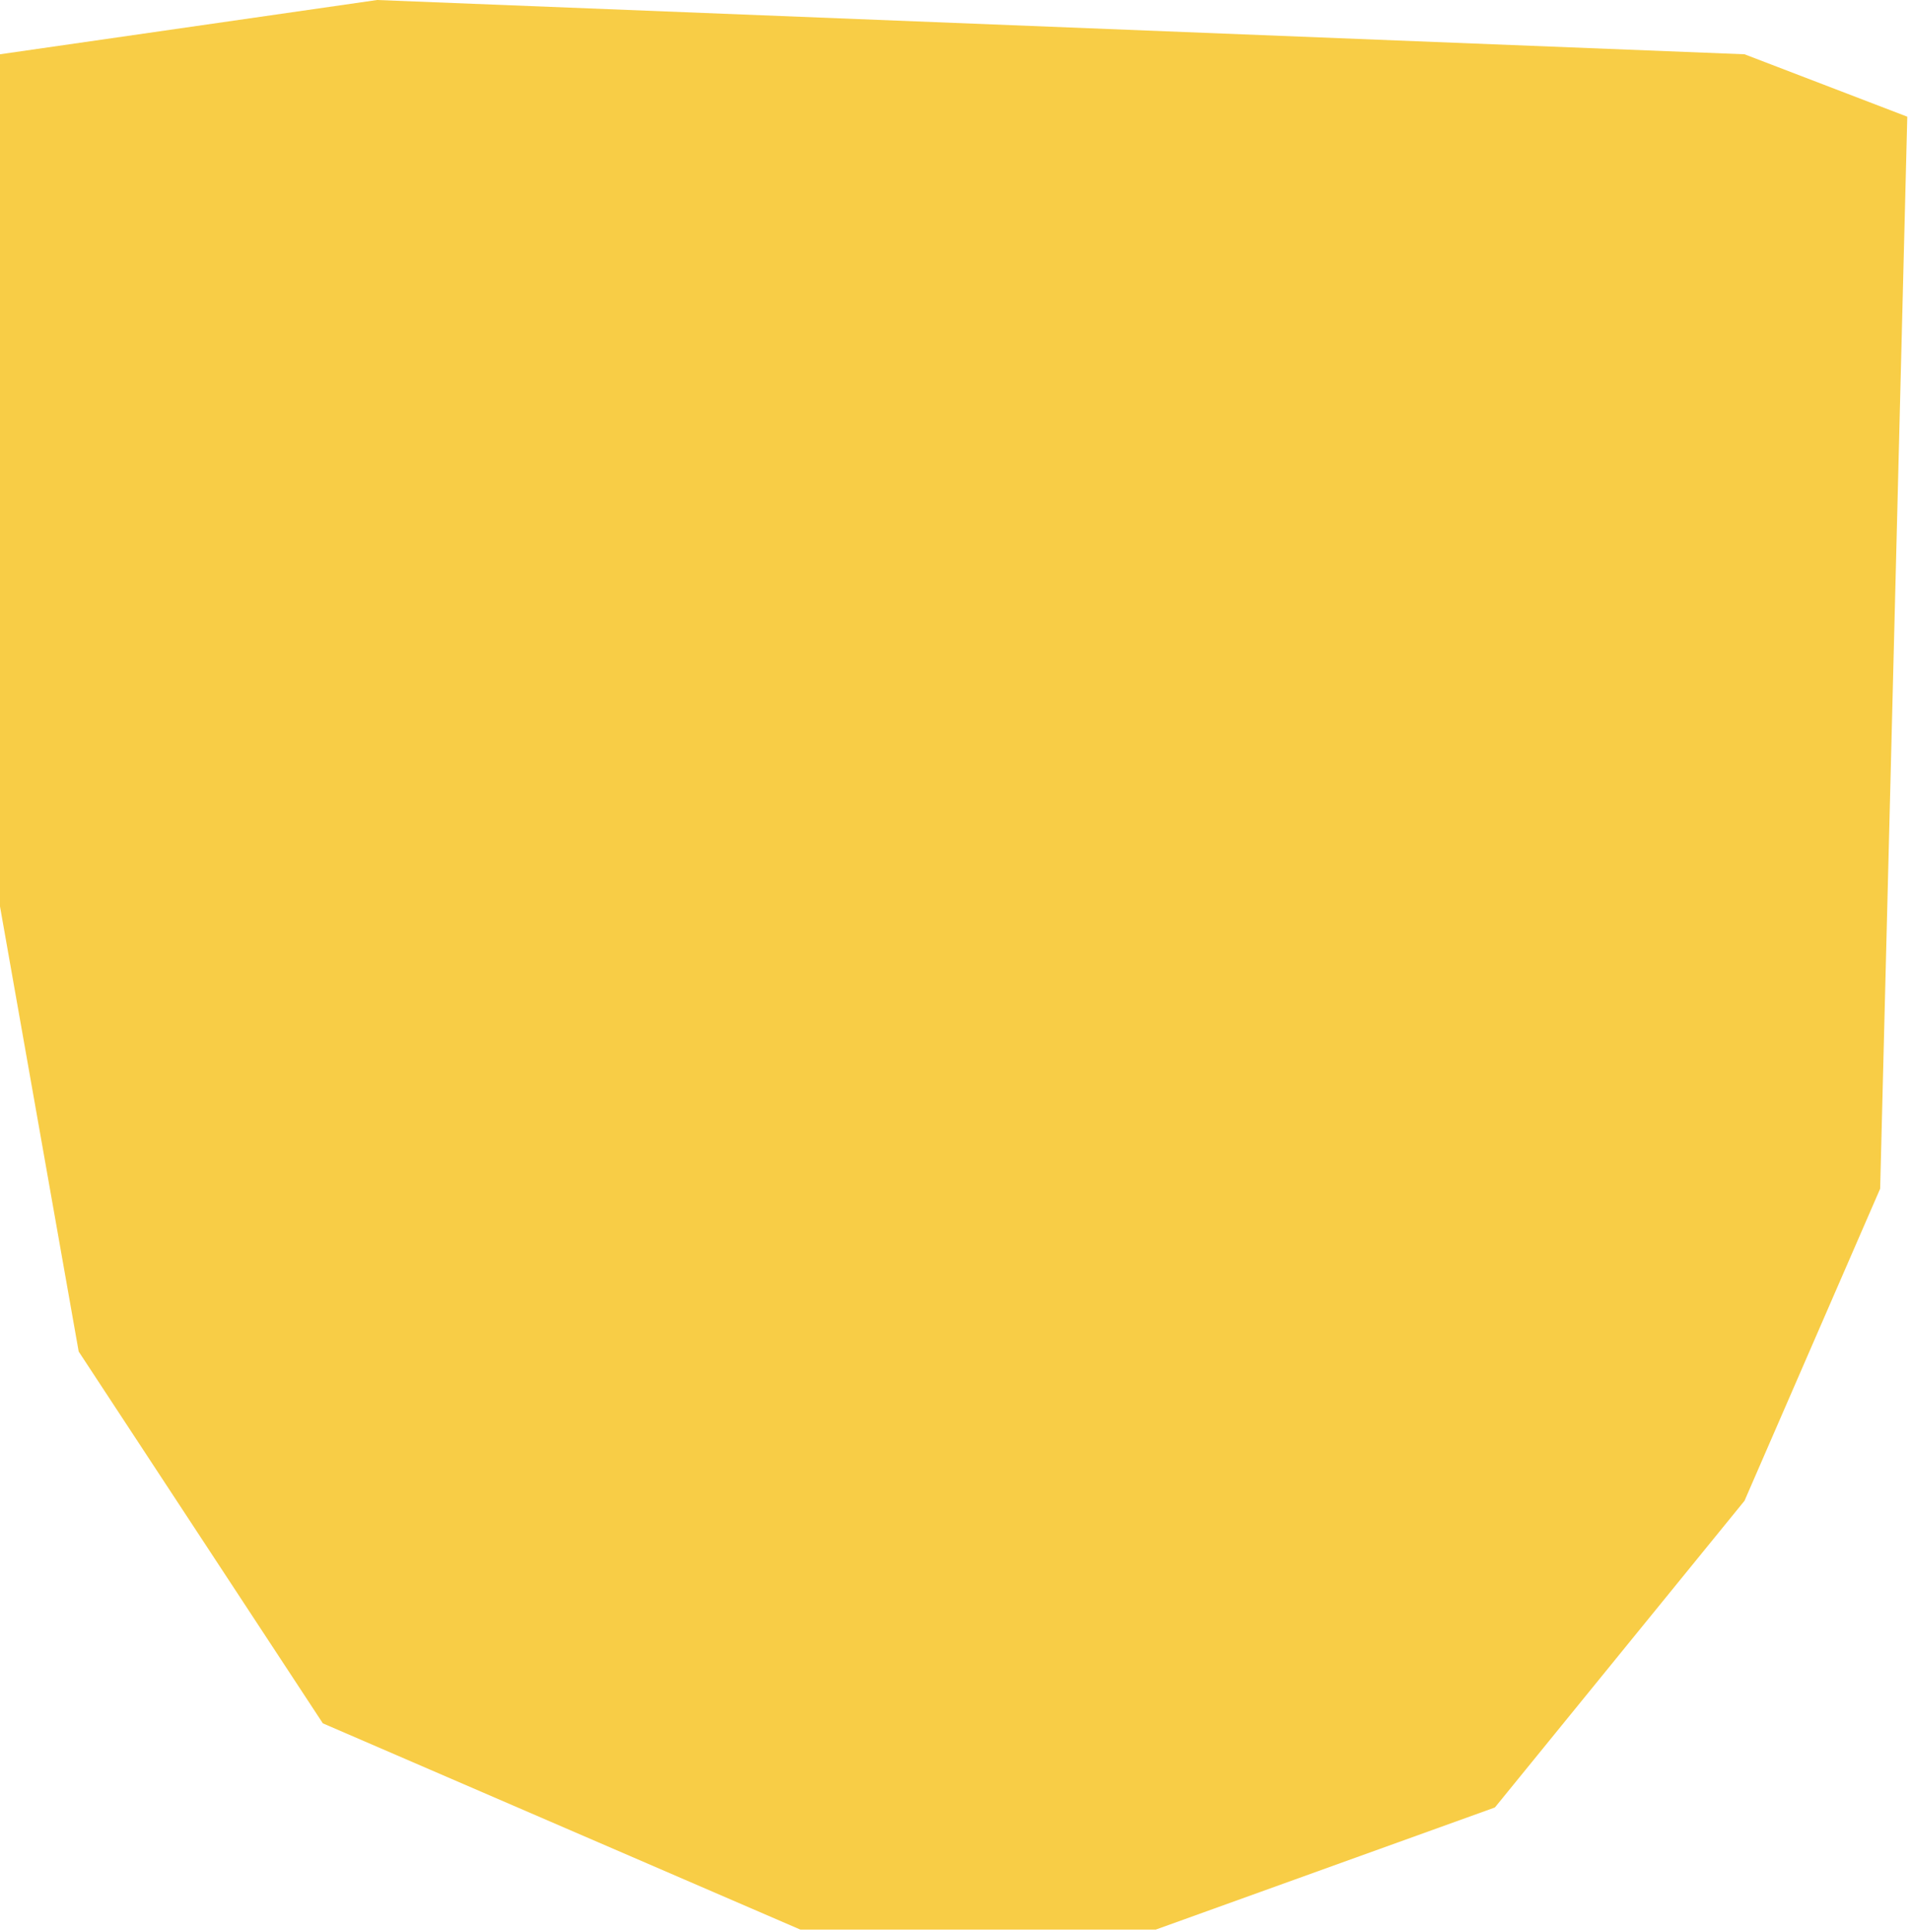 <svg width="352" height="356" viewBox="0 0 352 356" fill="none" xmlns="http://www.w3.org/2000/svg">
<path d="M69.5 0L0 10V167L14.5 249L59.5 317.5L147.5 355.5H213L275.5 333L321.5 276.5L346.5 219L351.5 21.5L321.5 10L69.5 0Z" fill="#F8CD46"/>
</svg>

